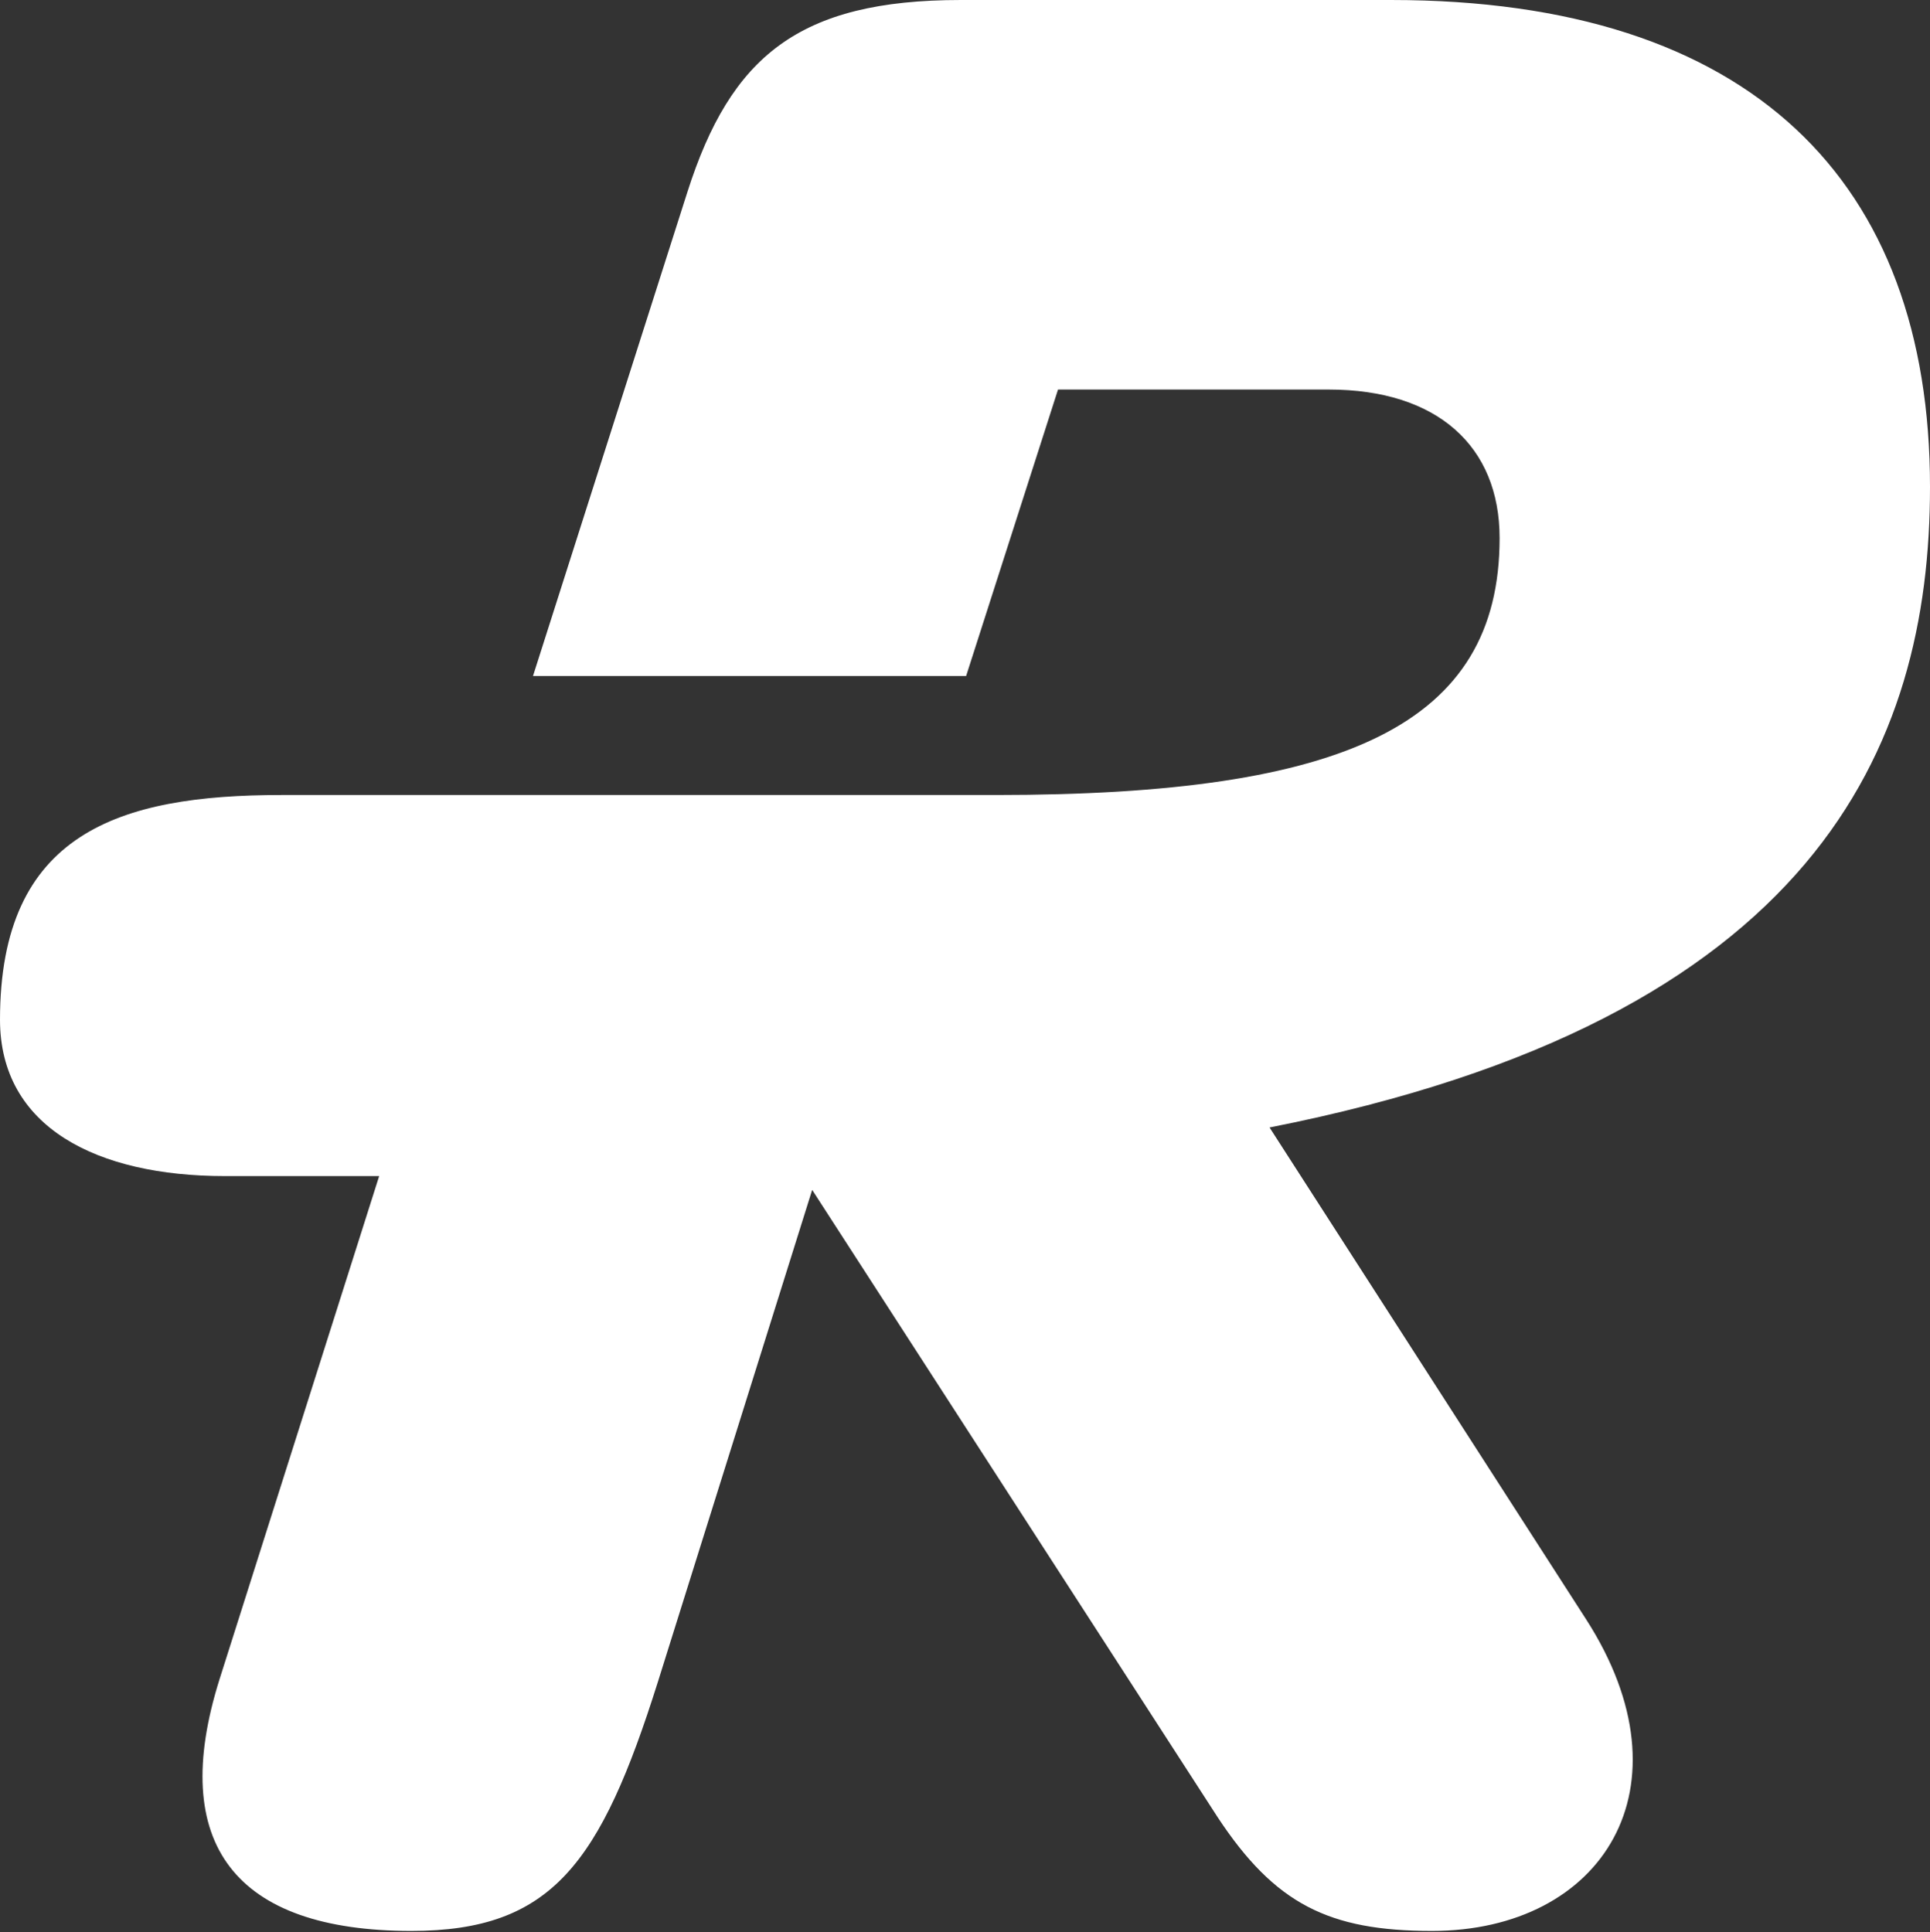 <svg version="1.2" xmlns="http://www.w3.org/2000/svg" viewBox="0 0 1552 1554" width="1552" height="1554"><rect x="0" y="0" width="1552" height="1554" fill="#333333" stroke="none"/><style>.a{fill:#fff}</style><path fill-rule="evenodd" class="a" d="m176.5 1350.7l128.4-404.8h-124.2c-102.5 0-180.7-39.1-180.7-125.8 0-150.1 95.7-180.7 226.2-180.7h574.9c280.6 0 404.8-56.5 404.8-206.6 0-74-50.2-119.5-137.4-119.5h-217.7l-73.9 230.4h-348.3l124.2-389.4c34.8-108.8 89.3-154.3 219.8-154.3h346.1c289.6 0 433.3 145.8 433.3 391.6 0 208.7-91.4 428.5-531.1 515.2l254.7 395.8c86.8 135.2 12.8 250.4-124.1 250.4-83 0-126.3-21.7-172.3-91.4l-326.1-504.6-124.1 395.8c-46 145.8-85.1 200.2-198.2 200.2-141.6 0-196-69.7-154.3-202.3z"/></svg>